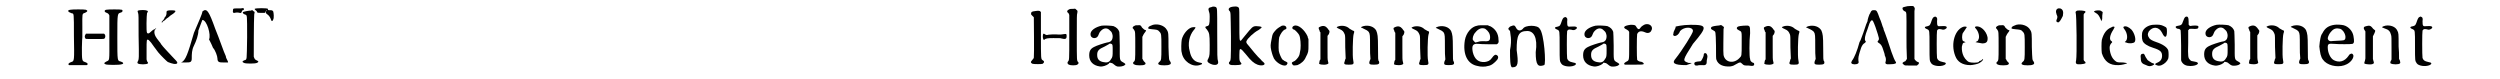 <?xml version='1.0' encoding='utf-8'?>
<svg xmlns="http://www.w3.org/2000/svg" xmlns:xlink="http://www.w3.org/1999/xlink" width="536px" height="17px" viewBox="0 0 5364 179" version="1.1">
<defs>
<path id="gl15365" d="M 19 14 C 11 15 13 19 22 22 C 27 23 27 19 27 73 C 28 130 28 130 21 132 C 15 134 13 137 16 139 C 19 139 54 139 56 139 C 60 137 58 134 52 132 C 45 130 45 128 45 99 C 45 87 46 76 46 76 C 46 75 46 64 46 51 C 46 23 45 23 52 21 C 58 18 59 16 54 14 C 51 13 23 13 19 14 z" fill="black"/><!-- width=73 height=152 -->
<path id="gl13313" d="M 14 15 C 12 18 12 21 14 24 C 15 25 16 25 21 25 C 28 25 43 25 50 25 C 55 25 55 25 57 24 C 59 22 60 17 57 14 C 57 14 56 13 56 13 C 49 13 42 13 36 13 C 29 13 22 13 15 13 C 15 13 15 14 14 15 z" fill="black"/><!-- width=71 height=39 -->
<path id="gl7687" d="M 21 13 C 16 14 16 18 22 20 C 25 21 27 23 28 26 C 28 28 28 46 28 76 C 28 132 29 126 21 130 C 16 133 15 134 19 136 C 21 138 52 138 56 136 C 61 135 60 132 54 130 C 46 128 46 131 46 75 C 46 18 46 22 55 19 C 58 18 59 14 56 13 C 54 12 25 12 21 13 z" fill="black"/><!-- width=75 height=150 -->
<path id="gl15366" d="M 51 6 C 45 7 45 7 47 13 C 48 17 48 18 48 64 C 49 115 49 117 46 122 C 45 124 45 124 46 126 C 49 129 67 129 69 126 C 70 125 69 124 67 121 C 67 120 66 118 66 117 C 66 110 66 103 66 97 C 66 73 66 71 70 73 C 71 73 73 76 76 79 C 82 88 85 91 87 94 C 88 96 91 99 93 102 C 98 108 111 121 114 123 C 124 127 132 129 135 126 C 136 124 136 123 127 114 C 123 110 117 103 113 99 C 109 95 105 90 103 88 C 102 87 100 84 99 83 C 98 81 96 78 94 76 C 86 66 85 63 84 59 C 83 55 84 50 86 49 C 88 48 88 47 87 47 C 86 47 86 47 86 48 C 86 48 85 48 84 49 C 82 49 76 54 73 57 C 71 59 68 59 67 57 C 65 54 66 17 67 13 C 68 11 69 9 69 9 C 69 6 60 5 51 6 M 114 7 C 111 8 111 8 111 14 C 111 16 110 18 109 20 C 108 21 106 23 106 25 C 105 27 103 29 102 30 C 101 31 100 32 100 33 C 100 34 102 34 102 33 C 102 32 103 31 105 30 C 106 30 109 27 111 25 C 113 24 117 21 120 18 C 130 12 133 8 130 7 C 128 6 115 6 114 7 z" fill="black"/><!-- width=154 height=143 -->
<path id="gl15367" d="M 52 9 C 52 14 43 33 33 57 C 19 105 14 120 4 124 C 0 124 4 124 14 124 C 24 124 28 124 28 115 C 28 105 28 96 33 86 C 38 76 43 62 43 52 C 48 38 52 28 52 28 C 62 28 72 62 67 72 C 67 72 72 81 76 91 C 81 96 86 110 86 115 C 86 124 91 124 100 124 C 105 124 105 124 110 124 C 110 120 105 115 105 110 C 100 100 91 72 81 48 C 67 9 62 0 52 9 z" fill="black"/><!-- width=134 height=139 -->
<path id="gl4112" d="M 33 10 C 32 10 28 10 24 11 C 21 12 18 12 16 13 C 14 14 16 18 21 19 C 25 21 25 18 25 70 C 24 124 25 120 19 122 C 14 124 13 126 18 128 C 21 130 43 130 47 128 C 52 126 51 124 46 122 C 42 120 42 119 40 114 C 40 111 40 30 41 19 C 41 17 42 15 42 13 C 41 12 40 12 39 11 C 38 10 37 9 37 9 C 36 9 35 9 33 10 z" fill="black"/><!-- width=66 height=142 -->
<path id="gl15368" d="M 12 20 C 9 23 9 25 13 28 C 16 30 19 33 21 38 C 23 45 25 45 27 40 C 29 36 28 26 27 22 C 25 19 24 19 18 19 C 13 18 13 18 12 20 z" fill="black"/><!-- width=43 height=57 -->
<path id="gl7688" d="M 27 8 C 25 8 21 8 17 8 C 10 8 9 8 9 13 C 8 17 10 19 13 18 C 16 17 21 17 24 18 C 27 19 28 18 29 15 C 30 13 30 12 32 12 C 34 11 34 10 34 9 C 33 7 31 7 27 8 z" fill="black"/><!-- width=41 height=26 -->
<path id="gl5143" d="M 21 10 C 13 11 12 12 12 15 C 11 17 12 18 14 20 C 15 21 17 23 18 24 C 18 27 19 111 18 115 C 18 117 16 118 14 121 C 10 125 11 127 15 129 C 19 130 36 130 38 129 C 42 126 42 123 38 121 C 34 118 34 120 34 63 C 34 46 34 30 34 12 C 34 12 33 12 33 11 C 31 9 28 9 21 10 z" fill="black"/><!-- width=52 height=142 -->
<path id="gl15369" d="M 6 10 C 3 12 4 24 7 24 C 7 24 9 23 10 22 C 13 21 14 20 28 20 C 42 20 45 20 47 21 C 55 23 58 22 58 16 C 58 11 58 10 52 11 C 48 12 44 12 40 12 C 33 11 15 12 14 13 C 12 13 12 13 10 12 C 7 10 7 10 6 10 z" fill="black"/><!-- width=65 height=33 -->
<path id="gl15129" d="M 22 12 C 18 14 16 16 18 19 C 19 19 20 21 21 22 C 21 23 22 24 22 25 C 22 41 22 58 22 74 C 22 127 22 127 19 130 C 17 133 18 135 21 137 C 25 139 37 139 40 137 C 43 135 44 133 42 131 C 39 128 39 129 39 75 C 39 29 39 24 40 21 C 41 16 41 15 38 13 C 36 11 36 10 31 11 C 26 11 24 11 22 12 z" fill="black"/><!-- width=61 height=150 -->
<path id="gl1" d="M 38 7 C 24 10 12 18 13 27 C 13 36 26 38 30 30 C 33 23 33 22 37 18 C 43 12 51 11 57 18 C 61 21 62 24 63 30 C 63 39 60 44 50 45 C 45 46 26 52 21 55 C 13 59 10 64 10 74 C 10 88 19 97 34 99 C 40 100 49 97 54 93 C 56 90 56 90 59 91 C 61 91 63 92 64 93 C 69 97 70 98 73 99 C 78 100 87 99 90 96 C 93 94 92 93 87 90 C 78 85 79 86 79 52 C 79 34 78 23 78 21 C 76 15 72 11 65 8 C 61 7 44 6 38 7 M 60 48 C 63 49 63 51 63 63 C 63 75 63 78 59 83 C 55 90 50 91 41 89 C 32 87 28 82 28 73 C 28 64 31 60 45 54 C 49 52 54 49 54 49 C 56 47 57 47 60 48 z" fill="black"/><!-- width=102 height=114 -->
<path id="gl2049" d="M 59 13 C 54 15 51 16 49 18 C 47 22 48 22 57 23 C 67 24 70 24 73 28 C 78 33 78 34 78 63 C 78 92 78 93 73 97 C 70 100 70 102 73 103 C 76 105 93 105 96 103 C 100 102 100 99 98 96 C 95 92 95 93 94 63 C 94 32 94 30 90 24 C 85 15 71 10 59 13 M 18 15 C 15 16 13 18 13 20 C 13 21 15 22 16 24 C 19 28 19 29 19 62 C 19 93 19 94 15 97 C 13 99 14 102 18 103 C 21 105 38 105 40 103 C 43 102 43 99 40 97 C 39 96 37 94 37 93 C 36 91 36 91 35 90 C 35 81 35 73 35 65 C 35 57 35 49 35 40 C 36 39 36 38 37 36 C 38 34 40 31 41 30 C 44 26 44 25 42 25 C 40 25 36 21 34 19 C 32 15 31 13 25 14 C 21 14 19 14 18 15 z" fill="black"/><!-- width=112 height=117 -->
<path id="gl261" d="M 76 9 C 70 10 68 12 70 18 C 71 21 72 23 72 31 C 72 48 71 51 66 52 C 61 53 61 55 66 60 C 71 67 72 70 72 94 C 72 115 72 119 69 125 C 66 130 66 132 70 135 C 81 142 93 141 91 132 C 89 126 89 119 89 67 C 89 9 89 12 86 9 C 84 8 79 7 76 9 M 31 55 C 22 58 12 70 9 82 C 8 87 7 107 9 112 C 12 131 32 145 49 140 C 57 138 57 135 48 134 C 37 132 30 124 27 109 C 22 92 26 73 36 61 C 39 58 40 55 40 55 C 40 54 35 54 31 55 z" fill="black"/><!-- width=116 height=169 -->
<path id="gl9217" d="M 52 10 C 43 11 40 15 43 19 C 47 23 46 21 47 77 C 47 132 47 132 43 135 C 42 138 42 139 45 141 C 48 142 48 142 57 142 C 70 142 73 140 69 136 C 66 132 66 131 66 119 C 66 102 67 101 81 118 C 92 132 99 138 107 141 C 118 145 127 141 121 136 C 120 135 116 132 114 129 C 108 124 93 106 86 97 C 82 93 81 90 82 88 C 84 82 99 68 109 63 C 115 59 117 57 116 56 C 115 55 109 54 104 54 C 96 54 94 57 80 74 C 73 82 70 87 69 87 C 66 87 66 84 66 49 C 66 25 66 15 65 13 C 63 10 60 9 52 10 z" fill="black"/><!-- width=140 height=174 -->
<path id="gl10769" d="M 36 10 C 32 12 26 16 23 19 C 15 28 15 28 13 39 C 10 54 10 56 12 66 C 15 78 16 79 18 84 C 25 96 43 104 47 98 C 50 94 49 93 45 91 C 43 90 40 89 40 88 C 39 88 38 87 37 86 C 35 84 30 73 29 67 C 28 60 29 39 30 36 C 33 28 38 21 42 19 C 46 18 47 16 46 14 C 45 10 41 9 36 10 M 64 10 C 58 12 58 18 64 19 C 66 20 73 27 75 31 C 78 37 79 53 78 63 C 76 75 76 76 73 81 C 70 85 66 90 62 91 C 58 93 57 94 61 99 C 63 100 65 100 71 99 C 79 96 87 89 90 81 C 96 70 96 68 96 54 C 96 49 96 45 96 41 C 96 39 94 37 94 34 C 87 19 73 7 64 10 z" fill="black"/><!-- width=109 height=109 -->
<path id="gl768" d="M 63 15 C 60 16 57 17 58 18 C 58 18 60 20 63 21 C 72 25 73 27 76 34 C 77 37 77 42 77 63 C 77 72 78 80 78 88 C 77 90 76 92 76 94 C 73 101 75 102 85 102 C 96 102 97 101 95 92 C 93 84 94 39 96 33 C 98 27 98 26 94 25 C 92 24 89 22 87 21 C 81 15 72 13 63 15 M 118 15 C 112 17 111 18 115 19 C 126 24 127 25 130 28 C 133 33 133 35 133 63 C 133 72 133 81 134 89 C 133 91 133 92 132 94 C 130 101 132 102 142 102 C 153 102 155 100 153 94 C 151 93 151 88 151 65 C 151 36 150 33 147 25 C 142 16 130 12 118 15 M 21 16 C 16 18 16 19 19 25 C 19 27 20 28 21 29 C 21 39 21 49 21 60 C 21 70 21 80 21 90 C 20 91 19 93 19 94 C 18 99 18 99 18 100 C 22 103 37 103 39 99 C 39 99 39 97 38 94 C 37 90 37 88 37 64 C 37 55 37 46 37 37 C 38 36 39 34 40 33 C 42 28 42 26 40 24 C 40 24 38 22 37 20 C 33 15 28 13 21 16 z" fill="black"/><!-- width=169 height=114 -->
<path id="gl768" d="M 63 15 C 60 16 57 17 58 18 C 58 18 60 20 63 21 C 72 25 73 27 76 34 C 77 37 77 42 77 63 C 77 72 78 80 78 88 C 77 90 76 92 76 94 C 73 101 75 102 85 102 C 96 102 97 101 95 92 C 93 84 94 39 96 33 C 98 27 98 26 94 25 C 92 24 89 22 87 21 C 81 15 72 13 63 15 M 118 15 C 112 17 111 18 115 19 C 126 24 127 25 130 28 C 133 33 133 35 133 63 C 133 72 133 81 134 89 C 133 91 133 92 132 94 C 130 101 132 102 142 102 C 153 102 155 100 153 94 C 151 93 151 88 151 65 C 151 36 150 33 147 25 C 142 16 130 12 118 15 M 21 16 C 16 18 16 19 19 25 C 19 27 20 28 21 29 C 21 39 21 49 21 60 C 21 70 21 80 21 90 C 20 91 19 93 19 94 C 18 99 18 99 18 100 C 22 103 37 103 39 99 C 39 99 39 97 38 94 C 37 90 37 88 37 64 C 37 55 37 46 37 37 C 38 36 39 34 40 33 C 42 28 42 26 40 24 C 40 24 38 22 37 20 C 33 15 28 13 21 16 z" fill="black"/><!-- width=169 height=114 -->
<path id="gl0" d="M 55 15 C 42 17 30 31 27 48 C 22 80 33 102 56 106 C 62 108 74 108 79 106 C 87 105 94 99 100 92 C 103 88 103 84 100 82 C 96 79 93 81 88 88 C 84 94 79 96 72 97 C 58 98 49 91 45 75 C 42 60 45 55 57 56 C 63 57 96 57 99 57 C 103 55 104 52 103 47 C 103 33 96 22 84 16 C 82 16 81 15 79 14 C 76 14 72 14 69 14 C 63 14 57 14 55 15 M 73 22 C 80 27 84 33 84 41 C 84 49 82 51 67 50 C 60 50 59 51 55 52 C 54 52 51 53 51 53 C 50 53 46 48 45 47 C 44 43 46 35 51 30 C 58 21 66 19 73 22 z" fill="black"/><!-- width=117 height=118 -->
<path id="gl15370" d="M 9 4 C 4 9 4 9 9 14 C 9 19 14 33 9 57 C 9 76 9 96 14 96 C 28 96 28 86 24 57 C 24 24 28 14 48 14 C 62 14 72 28 67 62 C 67 91 72 96 86 91 C 91 91 86 19 76 9 C 72 0 43 0 38 9 C 33 14 28 14 24 9 C 19 0 19 0 9 4 z" fill="black"/><!-- width=100 height=100 -->
<path id="gl3" d="M 43 9 C 40 10 39 12 37 17 C 34 26 33 29 28 30 C 20 31 19 34 27 37 C 32 40 32 38 32 75 C 32 109 32 108 36 114 C 40 120 56 122 65 118 C 71 115 70 112 62 111 C 53 109 51 107 49 102 C 48 97 48 43 49 40 C 51 37 52 36 58 37 C 64 39 66 38 70 35 C 73 31 69 29 58 30 C 50 31 49 30 49 19 C 50 12 49 10 46 9 C 45 8 45 8 43 9 z" fill="black"/><!-- width=84 height=133 -->
<path id="gl1" d="M 38 7 C 24 10 12 18 13 27 C 13 36 26 38 30 30 C 33 23 33 22 37 18 C 43 12 51 11 57 18 C 61 21 62 24 63 30 C 63 39 60 44 50 45 C 45 46 26 52 21 55 C 13 59 10 64 10 74 C 10 88 19 97 34 99 C 40 100 49 97 54 93 C 56 90 56 90 59 91 C 61 91 63 92 64 93 C 69 97 70 98 73 99 C 78 100 87 99 90 96 C 93 94 92 93 87 90 C 78 85 79 86 79 52 C 79 34 78 23 78 21 C 76 15 72 11 65 8 C 61 7 44 6 38 7 M 60 48 C 63 49 63 51 63 63 C 63 75 63 78 59 83 C 55 90 50 91 41 89 C 32 87 28 82 28 73 C 28 64 31 60 45 54 C 49 52 54 49 54 49 C 56 47 57 47 60 48 z" fill="black"/><!-- width=102 height=114 -->
<path id="gl256" d="M 73 21 C 70 22 64 26 63 28 C 60 33 57 33 54 28 C 51 22 49 22 40 22 C 25 24 22 28 30 32 C 33 33 34 35 36 36 C 36 37 36 37 37 38 C 37 48 37 58 37 69 C 37 103 37 102 31 105 C 25 108 24 111 28 112 C 30 112 39 112 48 112 C 67 112 69 112 70 110 C 70 108 66 105 61 105 C 60 105 56 103 55 101 C 54 98 54 48 55 43 C 58 36 64 35 73 39 C 79 42 85 40 87 35 C 92 27 84 18 73 21 z" fill="black"/><!-- width=100 height=126 -->
<path id="gl15371" d="M 9 4 C 9 9 4 14 4 19 C 0 28 14 28 19 14 C 28 4 48 4 48 14 C 48 19 24 57 9 76 C 0 86 4 91 33 91 C 48 86 48 86 38 86 C 24 81 24 81 48 43 C 81 4 81 0 43 0 C 24 0 9 4 9 4 z" fill="black"/><!-- width=86 height=100 -->
<path id="gl15372" d="M 28 7 C 28 7 27 9 27 12 C 26 16 22 23 21 24 C 20 24 17 25 13 25 C 7 26 6 27 6 30 C 7 34 8 34 13 34 C 15 33 19 33 23 33 C 31 34 34 32 34 26 C 34 25 34 21 35 18 C 36 13 36 12 34 8 C 33 6 30 5 28 7 z" fill="black"/><!-- width=51 height=48 -->
<path id="gl2308" d="M 31 9 C 31 9 28 10 24 10 C 16 11 12 12 11 14 C 10 17 11 18 15 20 C 22 24 21 21 22 55 C 22 80 22 85 23 87 C 27 98 38 103 54 102 C 61 101 62 100 69 96 C 76 92 77 92 81 96 C 85 100 86 100 96 100 C 106 102 109 100 108 96 C 108 94 107 94 104 93 C 101 91 99 89 99 85 C 97 82 97 43 99 27 C 99 9 99 9 84 10 C 72 11 70 12 69 15 C 69 18 70 18 73 20 C 81 24 80 22 80 50 C 80 79 80 78 75 83 C 62 97 42 93 39 76 C 38 72 39 27 39 18 C 39 16 40 15 40 13 C 39 12 38 12 37 11 C 36 9 32 8 31 9 z" fill="black"/><!-- width=121 height=115 -->
<path id="gl768" d="M 63 15 C 60 16 57 17 58 18 C 58 18 60 20 63 21 C 72 25 73 27 76 34 C 77 37 77 42 77 63 C 77 72 78 80 78 88 C 77 90 76 92 76 94 C 73 101 75 102 85 102 C 96 102 97 101 95 92 C 93 84 94 39 96 33 C 98 27 98 26 94 25 C 92 24 89 22 87 21 C 81 15 72 13 63 15 M 118 15 C 112 17 111 18 115 19 C 126 24 127 25 130 28 C 133 33 133 35 133 63 C 133 72 133 81 134 89 C 133 91 133 92 132 94 C 130 101 132 102 142 102 C 153 102 155 100 153 94 C 151 93 151 88 151 65 C 151 36 150 33 147 25 C 142 16 130 12 118 15 M 21 16 C 16 18 16 19 19 25 C 19 27 20 28 21 29 C 21 39 21 49 21 60 C 21 70 21 80 21 90 C 20 91 19 93 19 94 C 18 99 18 99 18 100 C 22 103 37 103 39 99 C 39 99 39 97 38 94 C 37 90 37 88 37 64 C 37 55 37 46 37 37 C 38 36 39 34 40 33 C 42 28 42 26 40 24 C 40 24 38 22 37 20 C 33 15 28 13 21 16 z" fill="black"/><!-- width=169 height=114 -->
<path id="gl15363" d="M 60 9 C 57 10 56 11 54 16 C 52 18 51 23 50 25 C 49 28 48 32 48 34 C 47 36 46 39 45 41 C 43 48 34 73 33 75 C 33 76 31 79 30 81 C 25 100 18 117 13 123 C 11 127 11 127 12 129 C 14 132 24 132 27 129 C 28 128 28 127 28 126 C 27 121 27 116 29 109 C 30 106 31 101 32 99 C 34 91 37 87 39 85 C 45 81 45 80 43 78 C 41 75 42 67 48 52 C 49 49 50 46 51 43 C 52 39 55 33 57 32 C 60 31 61 34 66 47 C 75 74 75 74 72 78 C 70 80 70 81 75 84 C 79 87 81 90 84 100 C 85 103 87 108 87 111 C 90 117 90 121 89 125 C 87 130 90 132 100 131 C 110 131 114 129 112 126 C 109 122 106 114 102 103 C 96 84 89 64 87 59 C 86 57 84 52 84 50 C 83 48 81 43 80 39 C 79 36 77 30 75 26 C 70 12 69 9 64 9 C 62 9 60 9 60 9 z" fill="black"/><!-- width=138 height=151 -->
<path id="gl1030" d="M 26 10 C 18 12 16 12 15 14 C 15 17 16 19 19 21 C 25 24 24 18 24 77 C 24 94 24 112 25 129 C 24 130 24 131 23 132 C 22 134 21 135 19 135 C 14 138 14 139 18 142 C 20 144 21 144 34 144 C 38 144 43 144 48 144 C 48 143 49 142 50 142 C 51 141 52 140 52 139 C 53 138 51 136 50 136 C 48 136 45 133 43 131 C 43 130 42 129 42 129 C 42 112 42 94 42 78 C 42 40 42 25 42 21 C 43 16 43 15 42 13 C 40 9 39 9 26 10 z" fill="black"/><!-- width=66 height=156 -->
<path id="gl3" d="M 43 9 C 40 10 39 12 37 17 C 34 26 33 29 28 30 C 20 31 19 34 27 37 C 32 40 32 38 32 75 C 32 109 32 108 36 114 C 40 120 56 122 65 118 C 71 115 70 112 62 111 C 53 109 51 107 49 102 C 48 97 48 43 49 40 C 51 37 52 36 58 37 C 64 39 66 38 70 35 C 73 31 69 29 58 30 C 50 31 49 30 49 19 C 50 12 49 10 46 9 C 45 8 45 8 43 9 z" fill="black"/><!-- width=84 height=133 -->
<path id="gl1796" d="M 78 19 C 76 20 76 21 79 24 C 85 31 88 43 84 49 C 84 51 82 52 78 54 C 76 54 87 56 93 57 C 103 57 106 53 105 43 C 102 28 88 16 78 19 M 52 19 C 32 24 21 57 32 85 C 37 99 49 106 66 106 C 72 106 84 103 85 102 C 86 102 88 100 90 99 C 93 97 95 94 95 93 C 95 92 93 93 93 93 C 93 94 91 95 90 96 C 88 96 86 97 85 99 C 82 101 68 101 63 99 C 57 96 51 88 49 81 C 47 75 46 65 48 61 C 49 57 49 56 53 55 C 54 55 55 54 56 54 C 55 54 54 54 53 53 C 50 52 48 51 48 47 C 47 44 48 36 49 34 C 51 31 56 24 57 22 C 58 21 58 21 58 20 C 57 19 55 19 52 19 z" fill="black"/><!-- width=119 height=121 -->
<path id="gl2049" d="M 59 13 C 54 15 51 16 49 18 C 47 22 48 22 57 23 C 67 24 70 24 73 28 C 78 33 78 34 78 63 C 78 92 78 93 73 97 C 70 100 70 102 73 103 C 76 105 93 105 96 103 C 100 102 100 99 98 96 C 95 92 95 93 94 63 C 94 32 94 30 90 24 C 85 15 71 10 59 13 M 18 15 C 15 16 13 18 13 20 C 13 21 15 22 16 24 C 19 28 19 29 19 62 C 19 93 19 94 15 97 C 13 99 14 102 18 103 C 21 105 38 105 40 103 C 43 102 43 99 40 97 C 39 96 37 94 37 93 C 36 91 36 91 35 90 C 35 81 35 73 35 65 C 35 57 35 49 35 40 C 36 39 36 38 37 36 C 38 34 40 31 41 30 C 44 26 44 25 42 25 C 40 25 36 21 34 19 C 32 15 31 13 25 14 C 21 14 19 14 18 15 z" fill="black"/><!-- width=112 height=117 -->
<path id="gl11801" d="M 19 19 C 15 21 13 25 16 33 C 18 37 18 38 17 42 C 15 46 15 48 16 49 C 18 51 21 51 22 49 C 24 48 29 38 30 36 C 32 26 30 21 24 19 C 23 19 22 19 21 19 C 21 19 20 19 19 19 z" fill="black"/><!-- width=46 height=65 -->
<path id="gl15373" d="M 45 22 C 42 24 41 25 42 27 C 44 30 45 124 43 134 C 41 142 43 144 54 143 C 64 142 66 141 63 137 C 61 136 60 134 60 133 C 60 130 60 34 60 31 C 60 30 61 28 63 27 C 64 26 64 25 64 24 C 63 22 51 21 45 22 M 87 22 C 82 24 82 24 87 27 C 93 30 95 34 99 43 C 99 43 99 45 100 46 C 100 45 100 45 101 43 C 102 42 102 40 102 33 C 102 31 103 28 103 25 C 102 25 102 24 101 24 C 99 21 93 21 87 22 z" fill="black"/><!-- width=114 height=154 -->
<path id="gl6" d="M 78 19 C 76 20 76 21 79 25 C 86 34 87 47 82 52 C 79 54 79 54 83 55 C 90 58 99 57 102 54 C 106 49 102 34 95 26 C 89 20 82 17 78 19 M 49 21 C 39 25 32 34 28 49 C 27 54 27 73 28 79 C 34 98 46 107 66 106 C 73 106 83 103 85 102 C 85 101 81 101 76 100 C 66 100 66 100 62 99 C 53 94 48 85 46 72 C 45 64 46 61 49 57 C 52 54 52 54 50 52 C 44 49 46 38 54 26 C 57 20 58 20 55 19 C 52 19 53 19 49 21 z" fill="black"/><!-- width=117 height=120 -->
<path id="gl2" d="M 37 12 C 27 13 17 19 14 27 C 12 31 12 43 14 48 C 16 54 25 60 38 64 C 54 69 58 73 58 82 C 58 90 54 95 46 98 C 42 100 42 101 43 102 C 49 105 52 105 57 103 C 64 100 70 94 72 88 C 73 85 73 74 72 70 C 70 63 60 56 45 51 C 36 48 31 45 29 42 C 25 36 25 33 28 27 C 37 15 51 16 58 30 C 64 43 69 42 69 27 C 69 18 68 18 62 15 C 56 12 51 11 37 12 M 12 78 C 10 79 9 81 10 88 C 10 97 13 100 22 103 C 28 106 31 106 36 104 C 42 101 42 100 35 98 C 32 96 25 92 25 91 C 25 91 24 90 23 88 C 22 87 21 85 20 83 C 18 78 17 76 12 78 z" fill="black"/><!-- width=85 height=118 -->
<path id="gl5" d="M 44 9 C 42 10 40 14 38 20 C 36 27 34 28 28 29 C 22 30 21 31 22 33 C 22 34 25 36 27 36 C 30 36 33 38 33 40 C 33 40 34 56 34 74 C 34 85 34 96 34 107 C 34 108 35 109 35 110 C 39 117 45 120 55 120 C 71 120 79 112 64 110 C 58 109 56 109 54 106 C 50 102 49 100 50 68 C 50 58 50 49 50 39 C 51 39 51 38 52 37 C 53 36 54 36 58 36 C 70 37 73 36 73 32 C 74 29 69 28 59 29 C 54 30 54 30 52 28 C 52 27 51 27 51 27 C 51 24 51 22 51 20 C 51 10 49 7 44 9 z" fill="black"/><!-- width=88 height=134 -->
<path id="gl1" d="M 38 7 C 24 10 12 18 13 27 C 13 36 26 38 30 30 C 33 23 33 22 37 18 C 43 12 51 11 57 18 C 61 21 62 24 63 30 C 63 39 60 44 50 45 C 45 46 26 52 21 55 C 13 59 10 64 10 74 C 10 88 19 97 34 99 C 40 100 49 97 54 93 C 56 90 56 90 59 91 C 61 91 63 92 64 93 C 69 97 70 98 73 99 C 78 100 87 99 90 96 C 93 94 92 93 87 90 C 78 85 79 86 79 52 C 79 34 78 23 78 21 C 76 15 72 11 65 8 C 61 7 44 6 38 7 M 60 48 C 63 49 63 51 63 63 C 63 75 63 78 59 83 C 55 90 50 91 41 89 C 32 87 28 82 28 73 C 28 64 31 60 45 54 C 49 52 54 49 54 49 C 56 47 57 47 60 48 z" fill="black"/><!-- width=102 height=114 -->
<path id="gl768" d="M 63 15 C 60 16 57 17 58 18 C 58 18 60 20 63 21 C 72 25 73 27 76 34 C 77 37 77 42 77 63 C 77 72 78 80 78 88 C 77 90 76 92 76 94 C 73 101 75 102 85 102 C 96 102 97 101 95 92 C 93 84 94 39 96 33 C 98 27 98 26 94 25 C 92 24 89 22 87 21 C 81 15 72 13 63 15 M 118 15 C 112 17 111 18 115 19 C 126 24 127 25 130 28 C 133 33 133 35 133 63 C 133 72 133 81 134 89 C 133 91 133 92 132 94 C 130 101 132 102 142 102 C 153 102 155 100 153 94 C 151 93 151 88 151 65 C 151 36 150 33 147 25 C 142 16 130 12 118 15 M 21 16 C 16 18 16 19 19 25 C 19 27 20 28 21 29 C 21 39 21 49 21 60 C 21 70 21 80 21 90 C 20 91 19 93 19 94 C 18 99 18 99 18 100 C 22 103 37 103 39 99 C 39 99 39 97 38 94 C 37 90 37 88 37 64 C 37 55 37 46 37 37 C 38 36 39 34 40 33 C 42 28 42 26 40 24 C 40 24 38 22 37 20 C 33 15 28 13 21 16 z" fill="black"/><!-- width=169 height=114 -->
<path id="gl15374" d="M 58 14 C 45 16 37 21 31 33 C 28 37 27 40 25 53 C 25 56 24 60 24 63 C 24 65 25 68 25 71 C 27 86 30 91 36 97 C 48 108 71 111 86 103 C 94 99 101 91 101 84 C 101 82 99 79 97 79 C 95 79 91 81 90 84 C 81 97 69 100 57 94 C 49 90 43 77 43 65 C 43 57 45 56 57 57 C 67 58 96 58 99 57 C 103 55 103 51 101 39 C 99 28 90 18 79 15 C 75 14 64 13 58 14 M 71 23 C 82 27 88 48 78 49 C 78 49 72 50 65 50 C 58 50 52 51 50 51 C 46 51 43 48 43 44 C 44 39 47 33 51 29 C 57 22 63 21 71 23 z" fill="black"/><!-- width=115 height=118 -->
<path id="gl8204" d="M 67 17 C 64 18 59 19 60 21 C 60 21 62 22 65 23 C 75 26 78 30 80 38 C 81 41 81 45 81 67 C 81 76 81 84 81 93 C 81 94 80 96 79 97 C 78 100 78 102 79 102 C 83 105 98 105 100 102 C 101 101 101 100 100 96 C 99 95 99 93 98 92 C 98 82 98 73 97 64 C 97 34 97 34 94 28 C 90 19 78 15 67 17 M 24 18 C 18 19 17 22 20 27 C 21 28 21 28 22 30 C 22 40 22 50 22 60 C 22 70 22 81 22 91 C 22 93 21 94 21 96 C 19 102 19 102 21 103 C 24 104 33 105 37 104 C 42 102 42 102 40 96 C 40 95 39 93 39 92 C 39 84 39 75 39 66 C 39 58 39 49 39 41 C 40 39 41 37 42 35 C 45 28 45 28 42 26 C 41 25 39 24 38 22 C 34 17 31 16 24 18 z" fill="black"/><!-- width=118 height=120 -->
<path id="gl3" d="M 43 9 C 40 10 39 12 37 17 C 34 26 33 29 28 30 C 20 31 19 34 27 37 C 32 40 32 38 32 75 C 32 109 32 108 36 114 C 40 120 56 122 65 118 C 71 115 70 112 62 111 C 53 109 51 107 49 102 C 48 97 48 43 49 40 C 51 37 52 36 58 37 C 64 39 66 38 70 35 C 73 31 69 29 58 30 C 50 31 49 30 49 19 C 50 12 49 10 46 9 C 45 8 45 8 43 9 z" fill="black"/><!-- width=84 height=133 -->
<path id="gl1541" d="M 10 15 C 10 16 10 16 12 18 C 13 19 15 20 15 21 C 16 24 16 24 25 24 C 28 24 30 24 33 24 C 34 22 34 22 35 21 C 36 19 37 18 38 18 C 40 18 41 16 40 15 C 39 13 12 13 10 15 z" fill="black"/><!-- width=50 height=37 -->
</defs>
<use xlink:href="#gl15365" x="0" y="8"/>
<use xlink:href="#gl13313" x="39" y="63"/>
<use xlink:href="#gl7687" x="79" y="9"/>
<use xlink:href="#gl15366" x="125" y="17"/>
<use xlink:href="#gl15367" x="265" y="17"/>
<use xlink:href="#gl4112" x="393" y="14"/>
<use xlink:href="#gl15368" x="450" y="4"/>
<use xlink:href="#gl7688" x="377" y="11"/>
<use xlink:href="#gl5143" x="2176" y="15"/>
<use xlink:href="#gl15369" x="2210" y="66"/>
<use xlink:href="#gl15129" x="2252" y="9"/>
<use xlink:href="#gl1" x="2309" y="51"/>
<use xlink:href="#gl2049" x="2404" y="43"/>
<use xlink:href="#gl261" x="2519" y="7"/>
<use xlink:href="#gl9217" x="2592" y="5"/>
<use xlink:href="#gl10769" x="2718" y="48"/>
<use xlink:href="#gl768" x="2820" y="44"/>
<use xlink:href="#gl768" x="2989" y="45"/>
<use xlink:href="#gl0" x="3140" y="43"/>
<use xlink:href="#gl15370" x="3260" y="56"/>
<use xlink:href="#gl3" x="3349" y="30"/>
<use xlink:href="#gl1" x="3424" y="51"/>
<use xlink:href="#gl256" x="3501" y="34"/>
<use xlink:href="#gl15371" x="3634" y="56"/>
<use xlink:href="#gl15372" x="3679" y="114"/>
<use xlink:href="#gl2308" x="3712" y="48"/>
<use xlink:href="#gl768" x="3825" y="44"/>
<use xlink:href="#gl15363" x="4028" y="14"/>
<use xlink:href="#gl1030" x="4140" y="4"/>
<use xlink:href="#gl3" x="4184" y="29"/>
<use xlink:href="#gl1796" x="4242" y="41"/>
<use xlink:href="#gl2049" x="4353" y="43"/>
<use xlink:href="#gl11801" x="4487" y="0"/>
<use xlink:href="#gl15373" x="4504" y="2"/>
<use xlink:href="#gl6" x="4577" y="41"/>
<use xlink:href="#gl2" x="4683" y="44"/>
<use xlink:href="#gl5" x="4750" y="29"/>
<use xlink:href="#gl1" x="4826" y="49"/>
<use xlink:href="#gl768" x="4919" y="43"/>
<use xlink:href="#gl15374" x="5072" y="42"/>
<use xlink:href="#gl8204" x="5178" y="41"/>
<use xlink:href="#gl3" x="5280" y="29"/>
<use xlink:href="#gl1541" x="425" y="5"/>
</svg>
